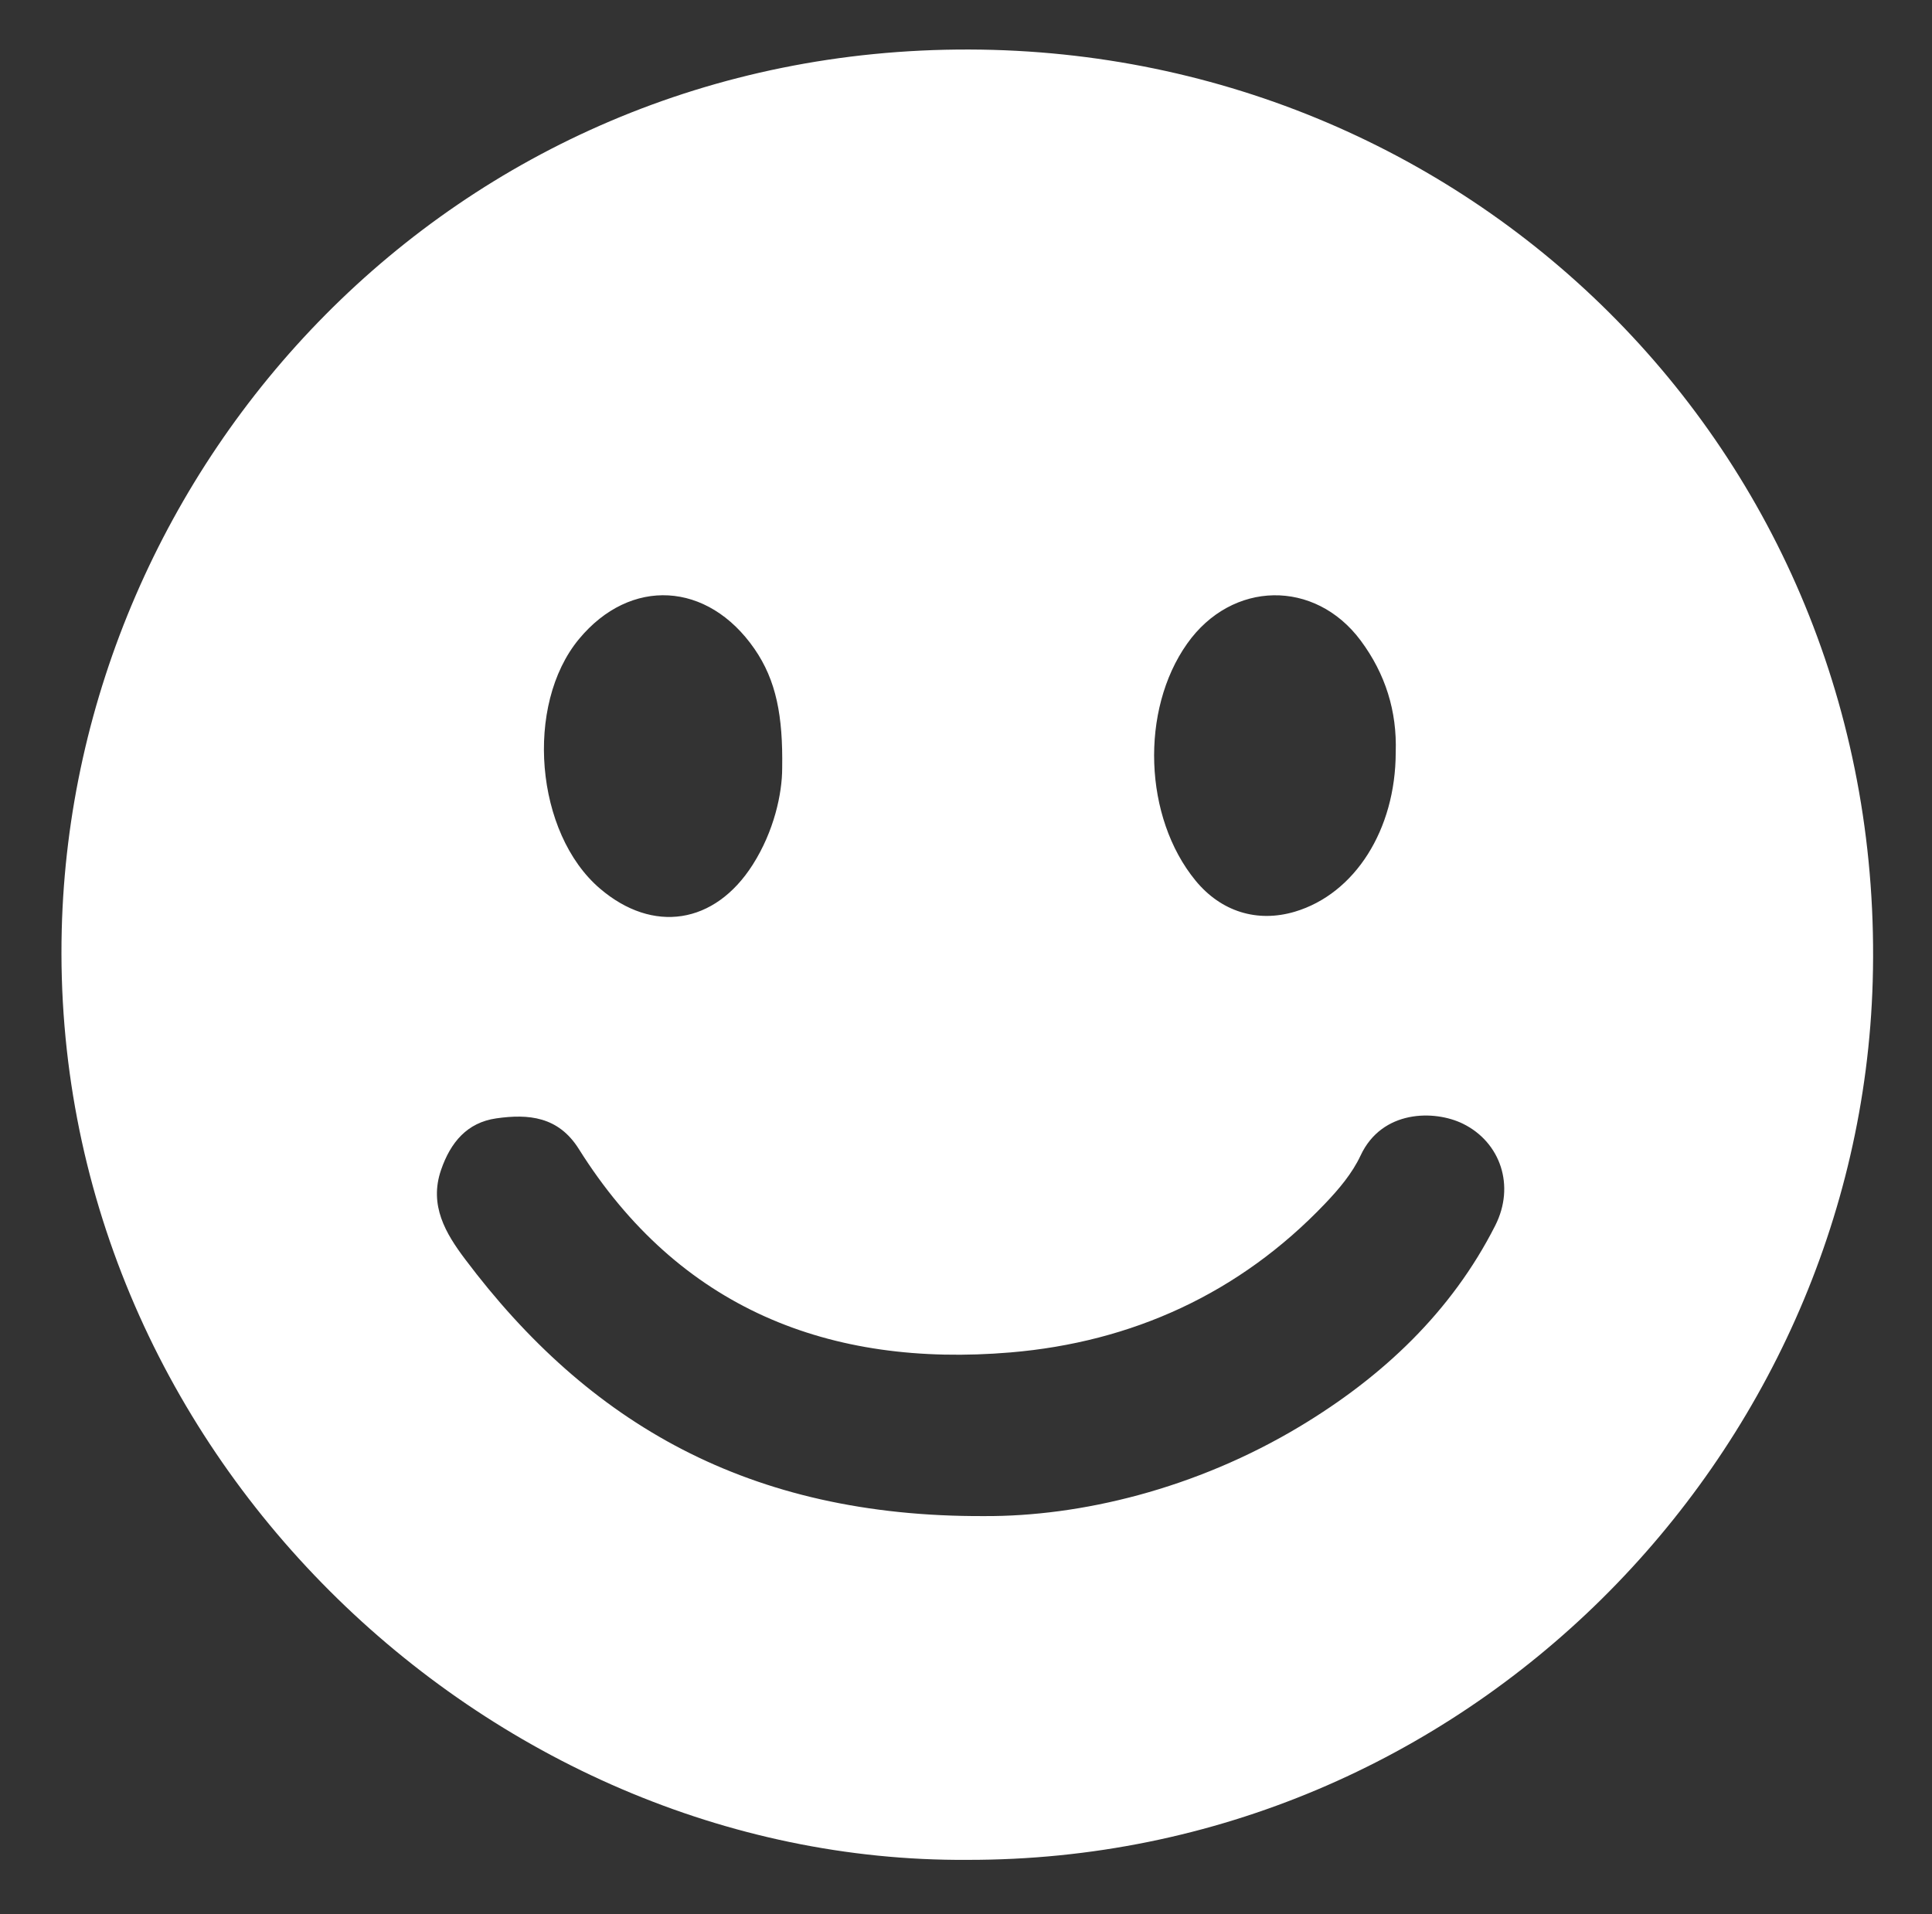 <svg xml:space="preserve" style="enable-background:new 0 0 474.39 470.1;" viewBox="0 0 474.39 470.1" y="0px" x="0px" xmlns:xlink="http://www.w3.org/1999/xlink" xmlns="http://www.w3.org/2000/svg" id="Capa_1" version="1.1">
<rect x="0" y="0" width="474.39" height="470.1" fill="#333333" stroke="none"/>
<style type="text/css">
	.st0{fill:#FFFFFF;}
</style>
<path d="M237.5,456.73C119.61,457.5,11.97,355.91,15.16,228.31C18.02,114.12,110.72,11.8,238.03,12.16
	c124.42,0.36,225.52,100.59,221.8,228.91C456.45,357.54,359.91,456.94,237.5,456.73z M241.66,372.31
	c23.57,0.12,51.88-6.6,77.58-22.06c20.14-12.12,37.09-27.96,47.9-49.28c4.96-9.78,1.29-20.48-7.92-25.01
	c-7.01-3.44-19.89-3.45-25.14,7.81c-2.06,4.4-5.3,8.22-8.73,11.82c-21.07,22.11-47.49,34.03-77.24,36.53
	c-44.39,3.73-81.38-10.75-105.99-49.97c-5.02-7.99-12.35-8.64-20.26-7.51c-7.17,1.03-11.22,5.88-13.55,12.63
	c-3.03,8.75,1.17,15.67,5.86,21.91C144.42,349.45,183.77,372.56,241.66,372.31z M342.71,184.75c0.34-10.12-2.54-19.26-8.55-27.38
	c-11.25-15.2-31.67-14.85-42.66,0.69c-11.58,16.35-10.65,42.69,2.05,58.18c6.25,7.62,15.12,10.4,24.38,7.65
	C332.71,219.49,342.69,203.72,342.71,184.75z M192.06,188.63c0.2-12.75-1.43-21.53-6.82-29.31c-11.46-16.55-30.46-17.61-43.07-2.39
	c-13.41,16.19-10.76,47.7,5.16,61.29c12.99,11.09,28.15,8.78,37.47-5.83C190.09,204.1,192.06,194.85,192.06,188.63z" class="st0"></path>
</svg>

